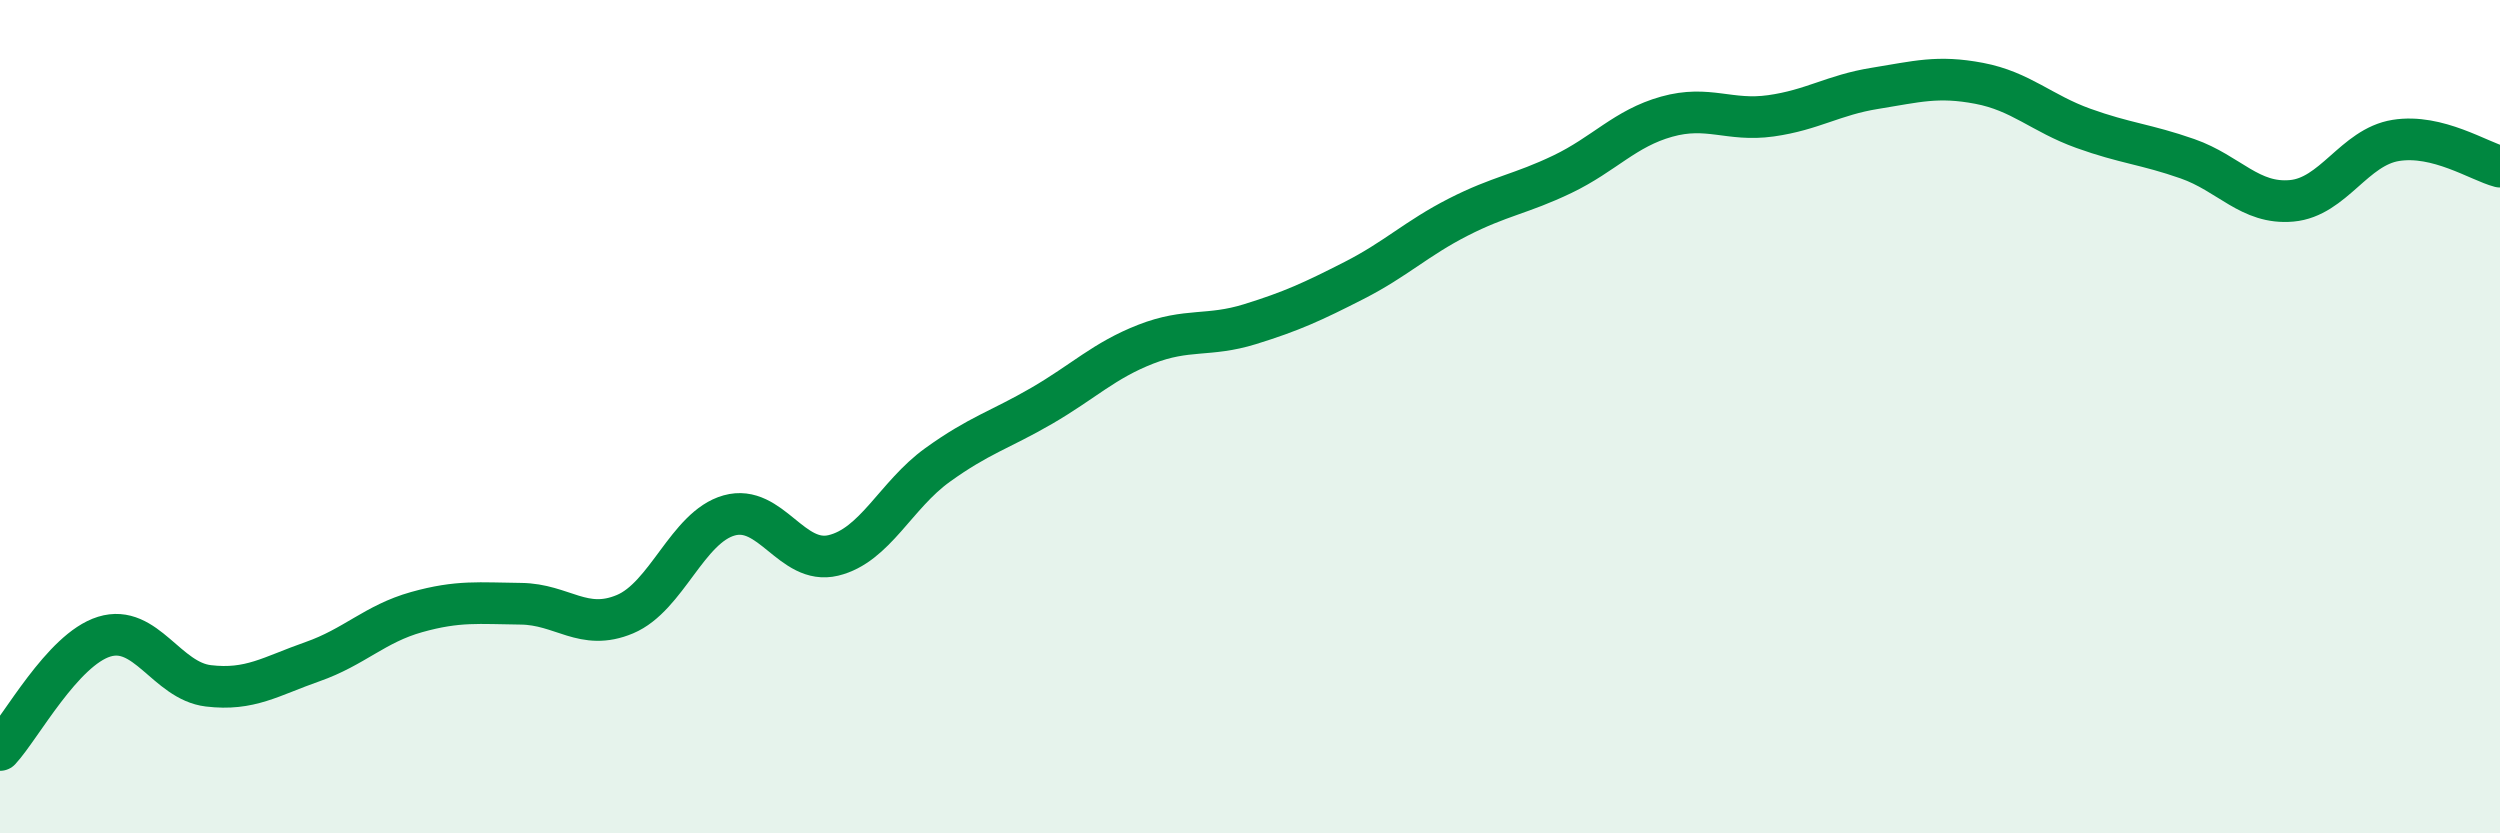 
    <svg width="60" height="20" viewBox="0 0 60 20" xmlns="http://www.w3.org/2000/svg">
      <path
        d="M 0,18 C 0.5,17.46 1.5,15.59 2.5,15.28 C 3.5,14.97 4,16.34 5,16.46 C 6,16.58 6.5,16.23 7.5,15.88 C 8.5,15.53 9,14.97 10,14.69 C 11,14.41 11.5,14.48 12.5,14.49 C 13.5,14.5 14,15.16 15,14.74 C 16,14.32 16.5,12.65 17.5,12.37 C 18.5,12.09 19,13.57 20,13.33 C 21,13.09 21.5,11.88 22.5,11.16 C 23.5,10.44 24,10.32 25,9.74 C 26,9.16 26.5,8.65 27.5,8.26 C 28.5,7.87 29,8.09 30,7.78 C 31,7.47 31.5,7.24 32.5,6.73 C 33.5,6.22 34,5.72 35,5.21 C 36,4.7 36.5,4.66 37.5,4.18 C 38.5,3.7 39,3.08 40,2.8 C 41,2.52 41.5,2.92 42.5,2.78 C 43.5,2.64 44,2.28 45,2.12 C 46,1.96 46.5,1.81 47.5,2 C 48.5,2.19 49,2.72 50,3.08 C 51,3.44 51.5,3.46 52.5,3.81 C 53.5,4.16 54,4.91 55,4.82 C 56,4.73 56.5,3.53 57.5,3.37 C 58.5,3.21 59.5,3.87 60,4L60 20L0 20Z"
        fill="#008740"
        opacity="0.1"
        stroke-linecap="round"
        stroke-linejoin="round"
      />
      <path
        d="M 0,18 C 0.5,17.46 1.5,15.59 2.5,15.28 C 3.5,14.97 4,16.34 5,16.46 C 6,16.58 6.5,16.23 7.5,15.88 C 8.5,15.53 9,14.97 10,14.69 C 11,14.41 11.5,14.48 12.5,14.49 C 13.5,14.5 14,15.16 15,14.74 C 16,14.32 16.5,12.65 17.5,12.37 C 18.5,12.09 19,13.57 20,13.33 C 21,13.09 21.5,11.88 22.5,11.16 C 23.5,10.44 24,10.32 25,9.74 C 26,9.16 26.5,8.65 27.5,8.26 C 28.5,7.87 29,8.09 30,7.78 C 31,7.47 31.5,7.24 32.5,6.73 C 33.5,6.22 34,5.72 35,5.21 C 36,4.7 36.5,4.66 37.5,4.18 C 38.5,3.7 39,3.08 40,2.8 C 41,2.52 41.5,2.92 42.5,2.78 C 43.5,2.64 44,2.28 45,2.12 C 46,1.96 46.5,1.81 47.5,2 C 48.5,2.19 49,2.72 50,3.08 C 51,3.44 51.5,3.46 52.5,3.81 C 53.5,4.16 54,4.91 55,4.82 C 56,4.73 56.5,3.53 57.5,3.37 C 58.5,3.21 59.5,3.87 60,4"
        stroke="#008740"
        stroke-width="1"
        fill="none"
        stroke-linecap="round"
        stroke-linejoin="round"
      />
    </svg>
  
